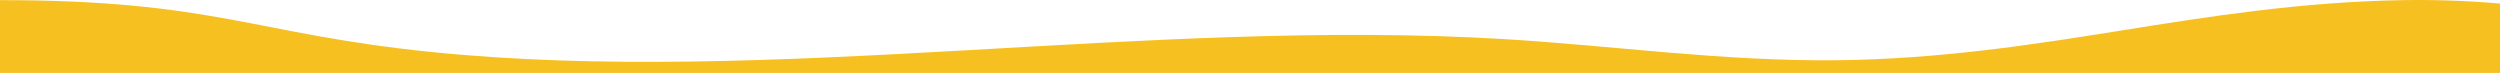 <svg width="1440" height="42" viewBox="0 0 1440 42" fill="none" xmlns="http://www.w3.org/2000/svg">
<path d="M1440 42L0 42L0 0.072C123.431 0.072 146.032 19.483 248.016 29.9C443.555 49.875 661.992 10.292 865.753 22.486C930.405 26.354 992.19 35.405 1058.29 34.692C1117.03 34.057 1170.65 25.773 1221.51 17.631C1272.36 9.488 1325.51 1.056 1384.19 0.072C1402.75 -0.238 1421.98 0.46 1440 2.056L1440 42Z" fill="#F7C021"/>
</svg>
